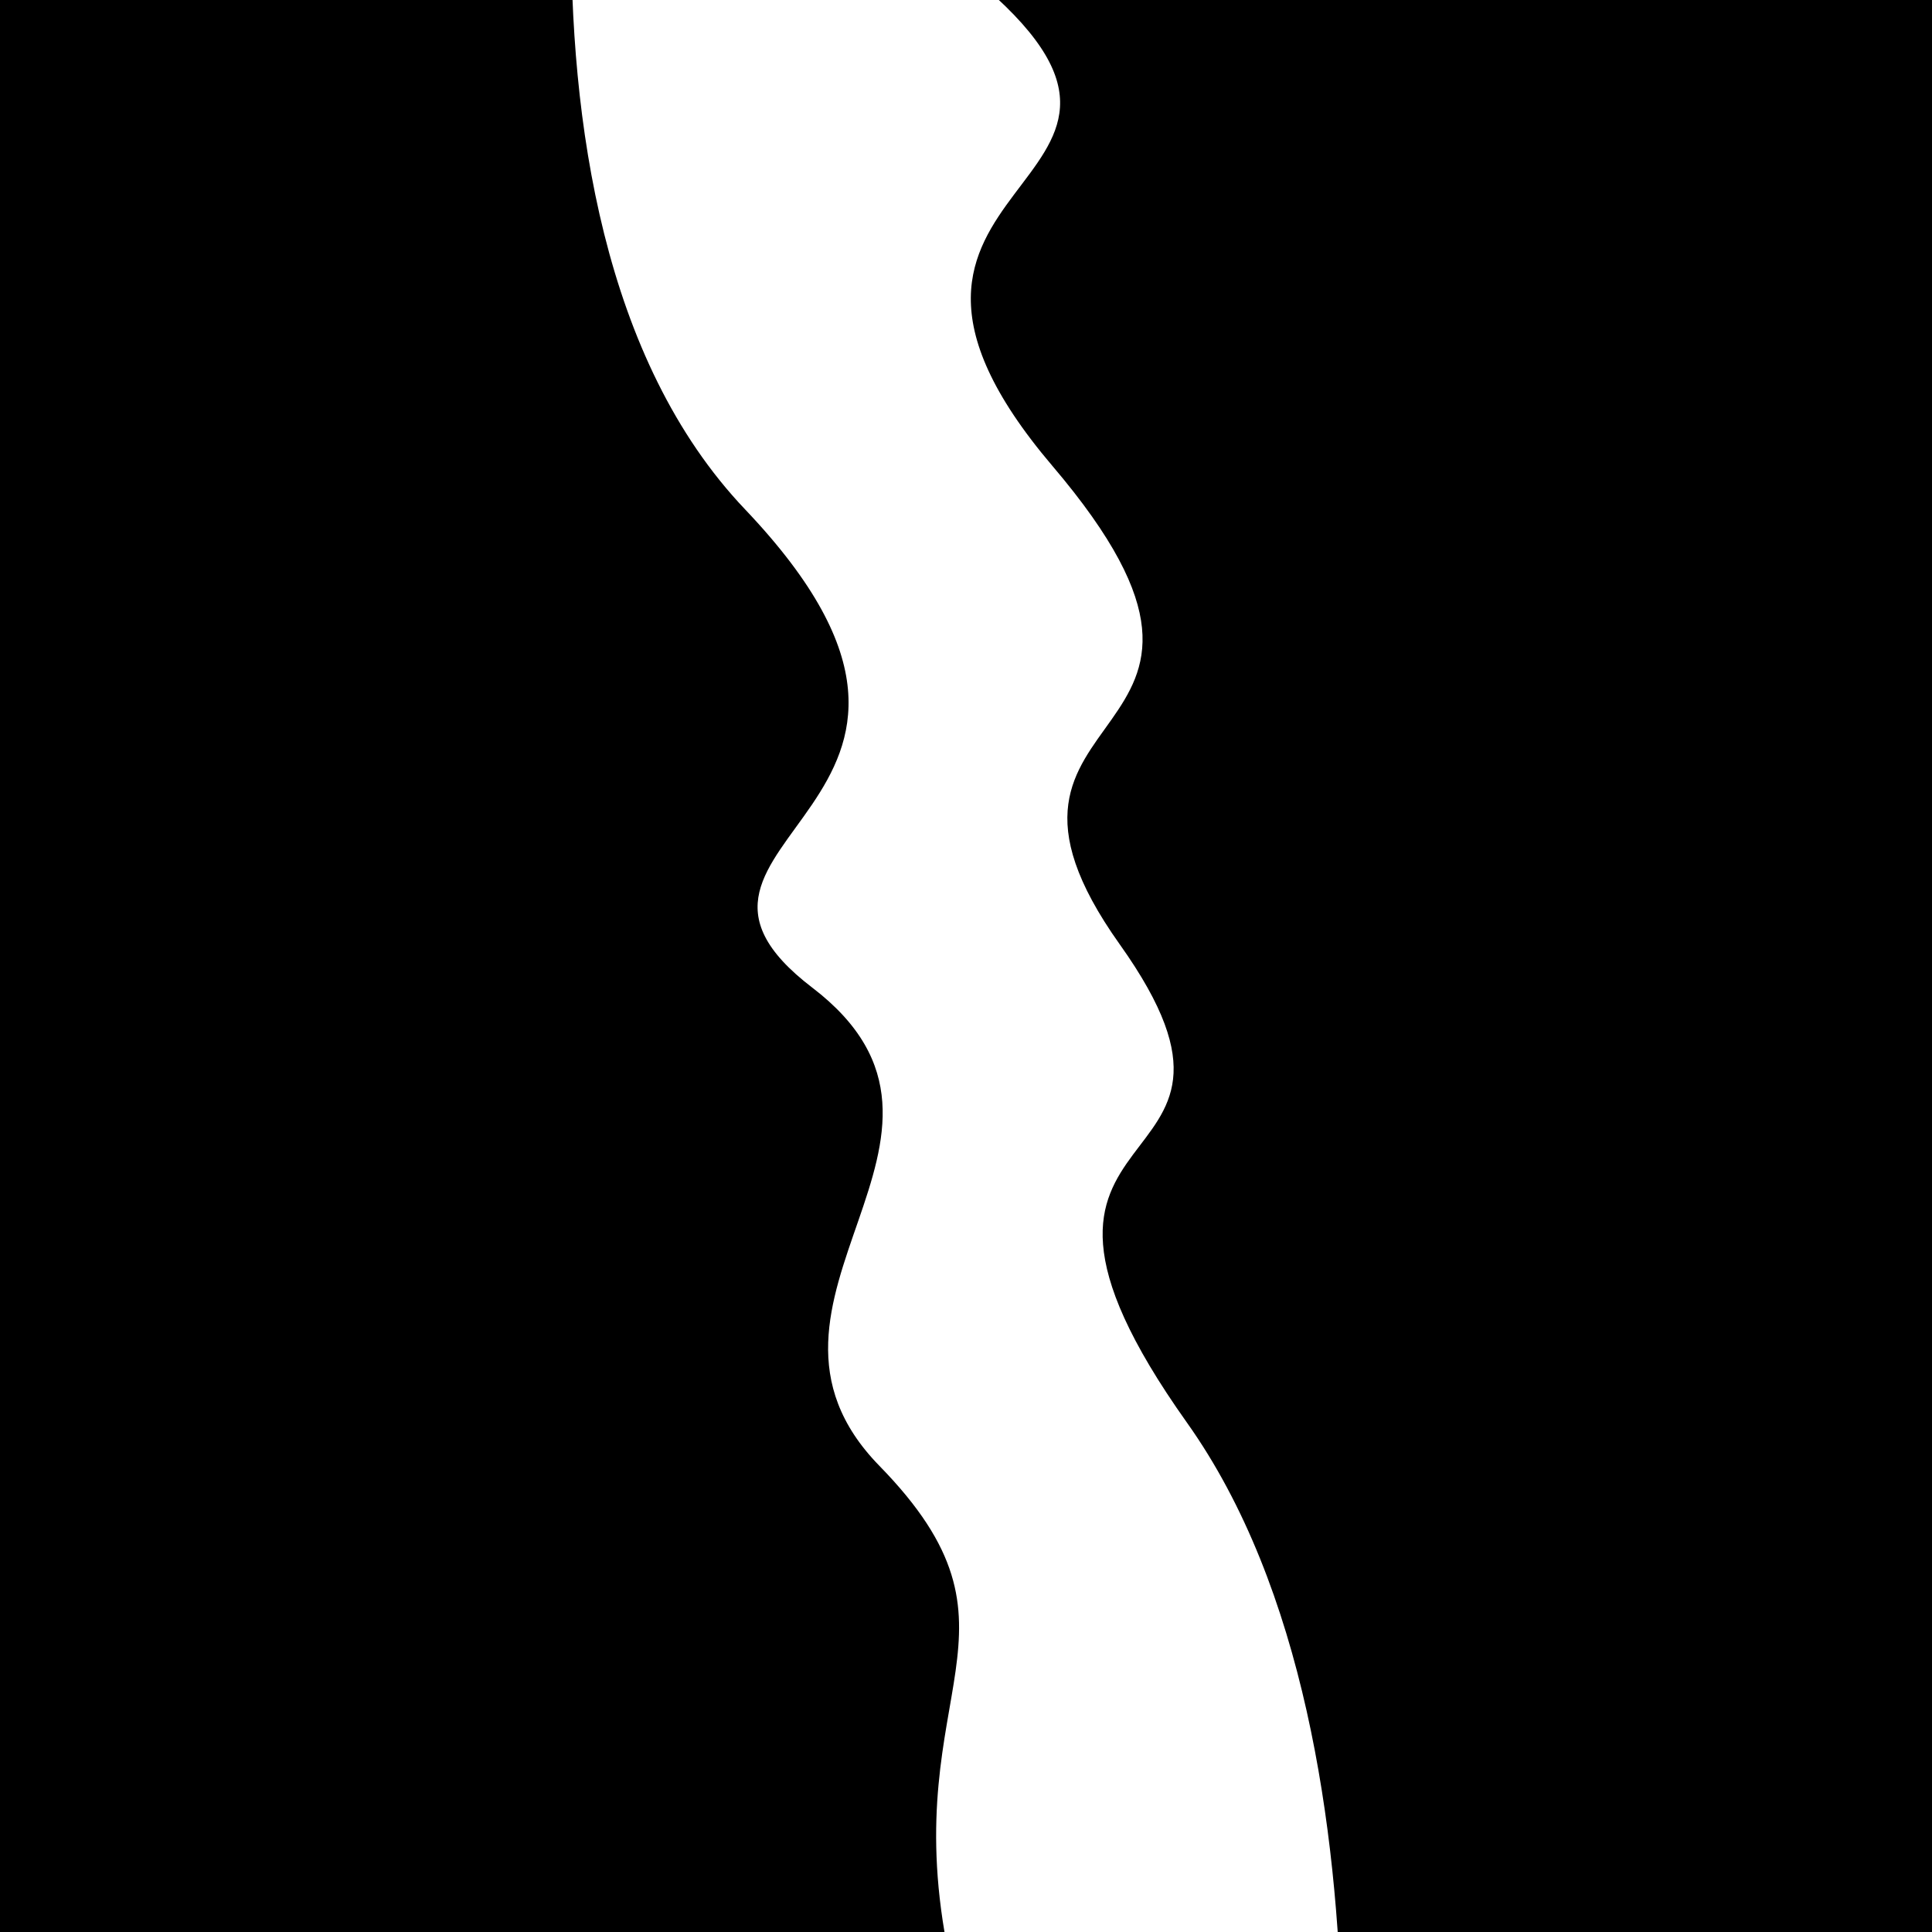 <svg viewBox="0 0 1000 1000" height="1000" width="1000" xmlns="http://www.w3.org/2000/svg">
<rect x="0" y="0" width="1000" height="1000" fill="#ffffff"></rect>
<g transform="rotate(82 500.0 500.0)">
<path d="M -250.0 580.37 S
  76.48  704.45
 250.00  580.37
 409.56  669.60
 500.00  580.37
 653.56  651.29
 750.00  580.37
 865.30  586.67
1000.00  580.37 h 110 V 2000 H -250.0 Z" fill="hsl(206.8, 20%, 22.31%)"></path>
</g>
<g transform="rotate(262 500.0 500.0)">
<path d="M -250.0 580.37 S
  64.53  676.53
 250.00  580.37
 357.91  654.17
 500.00  580.37
 583.39  686.02
 750.00  580.37
 878.87  685.83
1000.00  580.37 h 110 V 2000 H -250.0 Z" fill="hsl(266.8, 20%, 37.31%)"></path>
</g>
</svg>